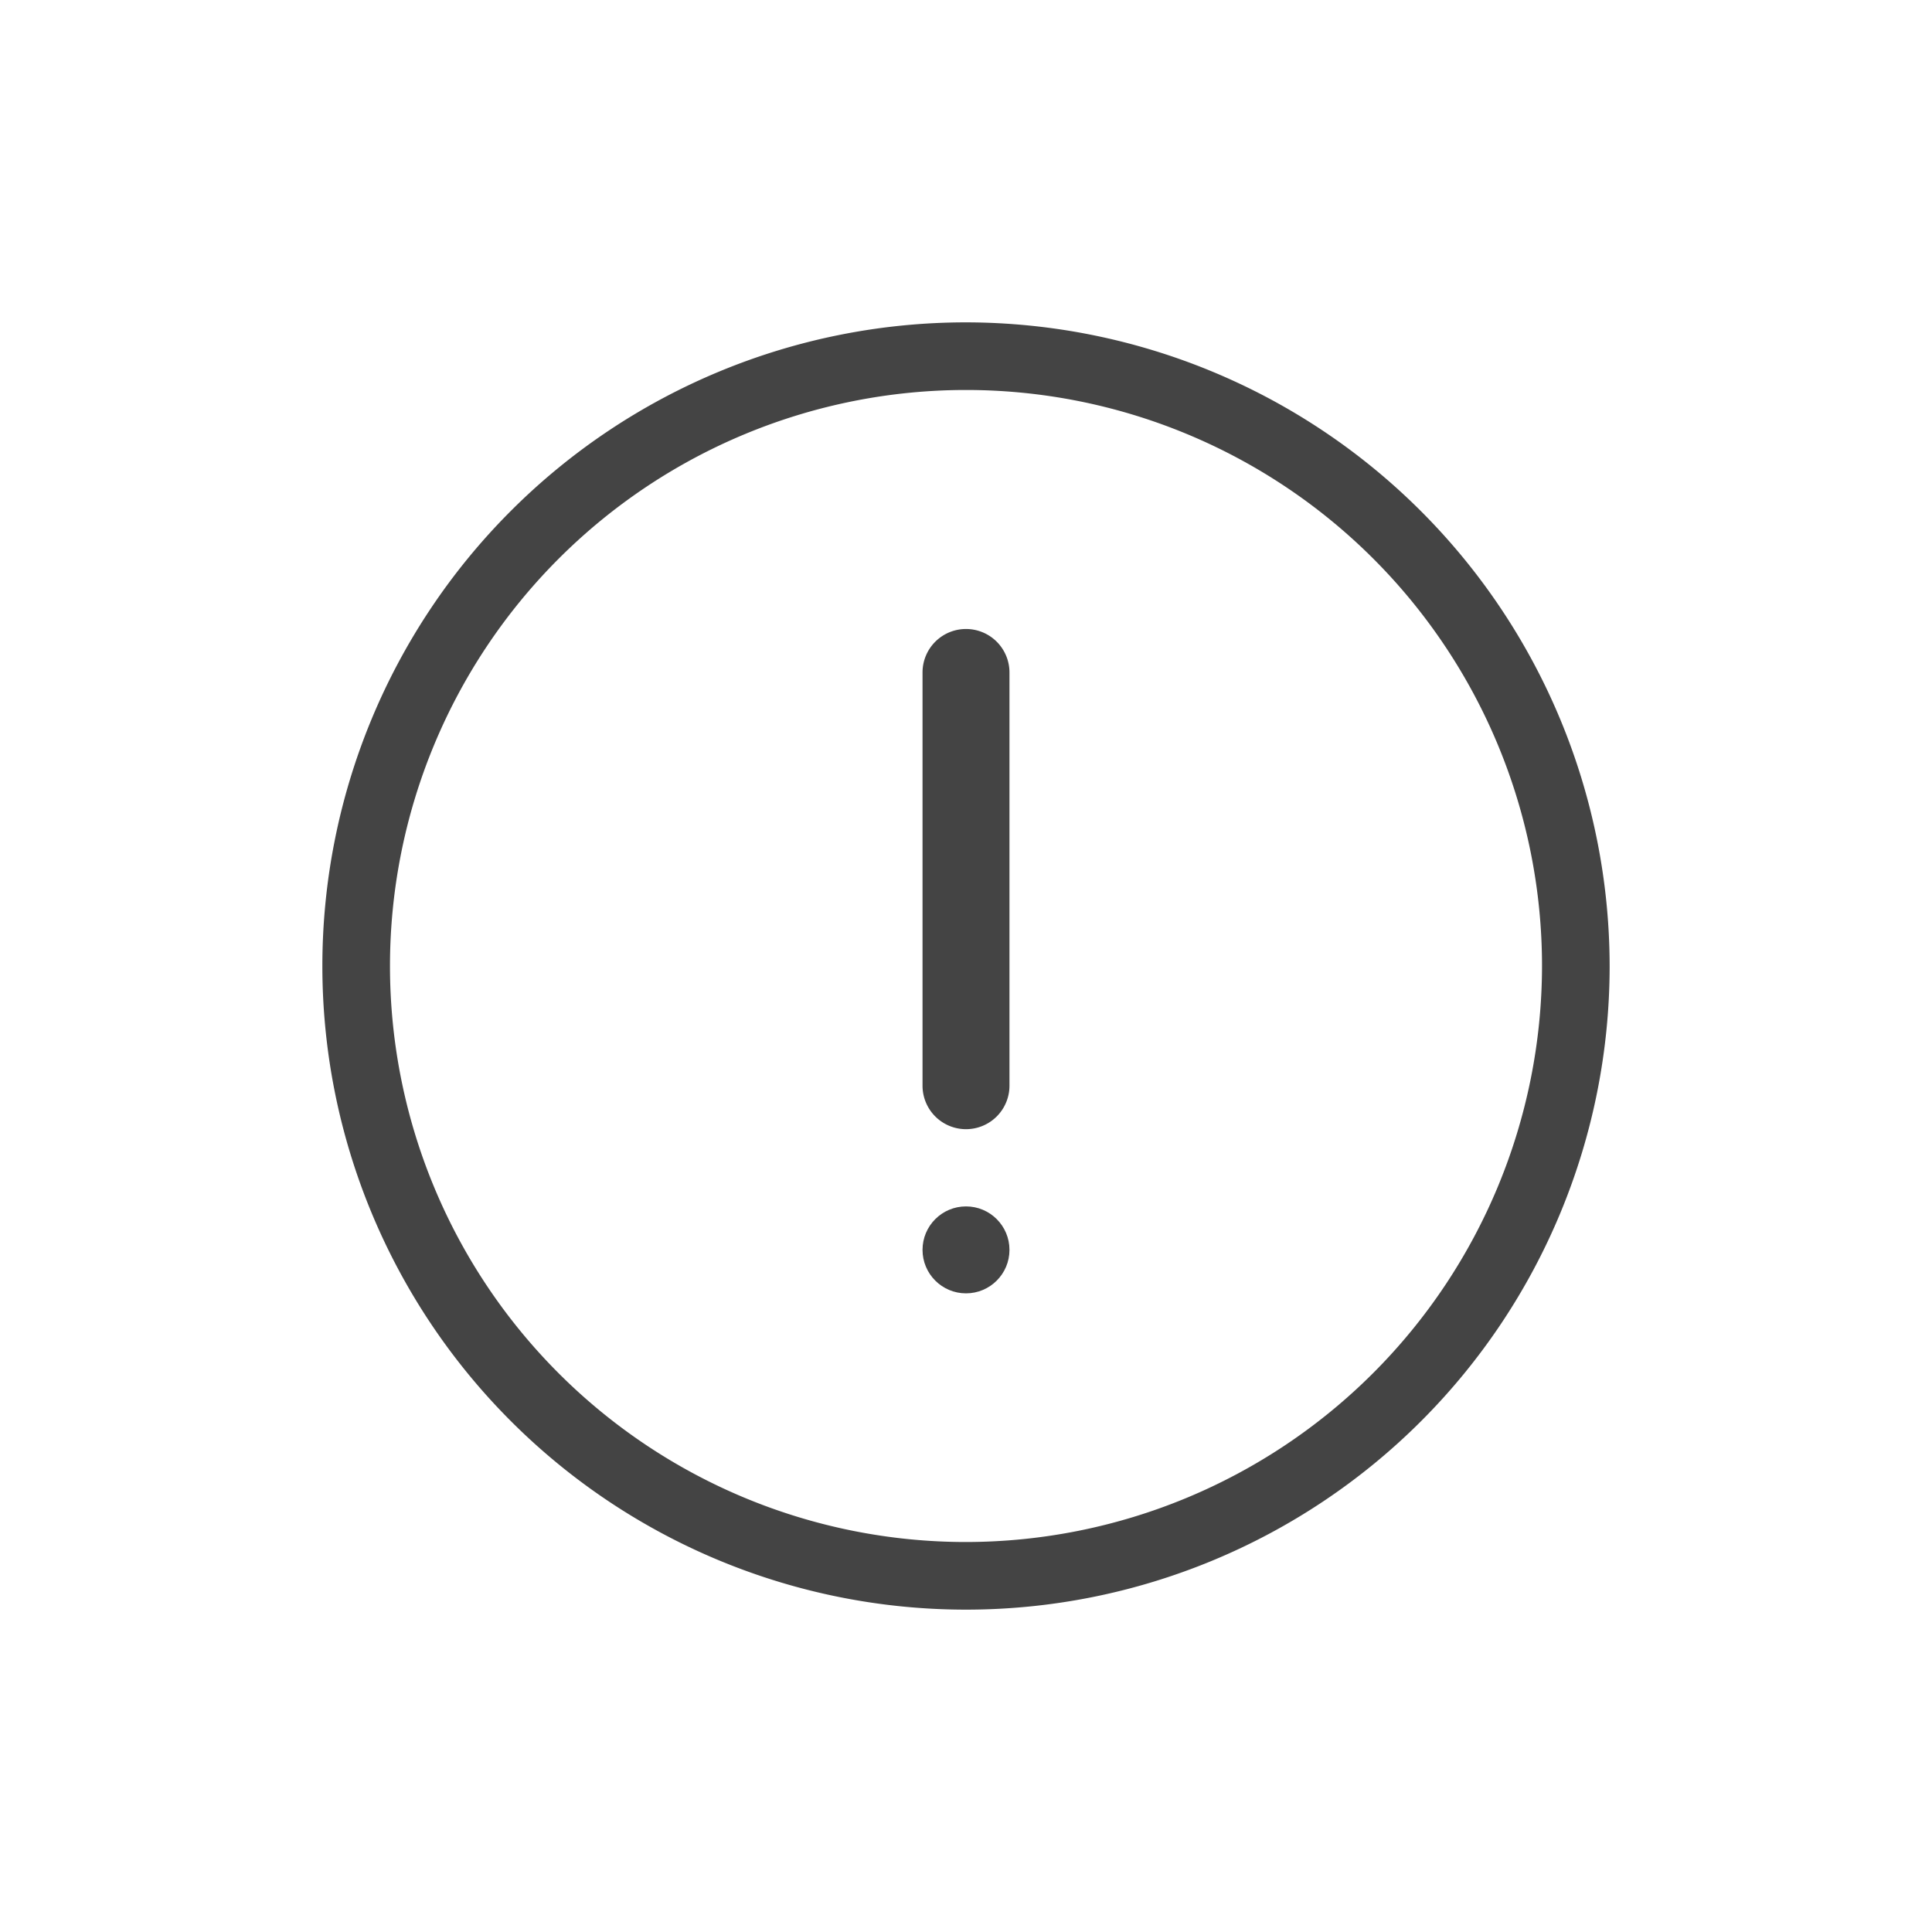 <svg id="nEXT_Icons" data-name="nEXT Icons" xmlns="http://www.w3.org/2000/svg" viewBox="0 0 200 200"><defs><style>.cls-1{fill:#444;}</style></defs><path class="cls-1" d="M100,33.371a66.629,66.629,0,1,0,66.629,66.629A66.705,66.705,0,0,0,100,33.371Zm0,126.258a59.629,59.629,0,1,1,59.629-59.629A59.697,59.697,0,0,1,100,159.629Z"/><path class="cls-1" d="M100,65.113a4.5,4.5,0,0,0-4.5,4.5v42.779a4.5,4.5,0,0,0,9,0V69.613A4.5,4.5,0,0,0,100,65.113Z"/><circle class="cls-1" cx="100" cy="129.387" r="4.5"/></svg>